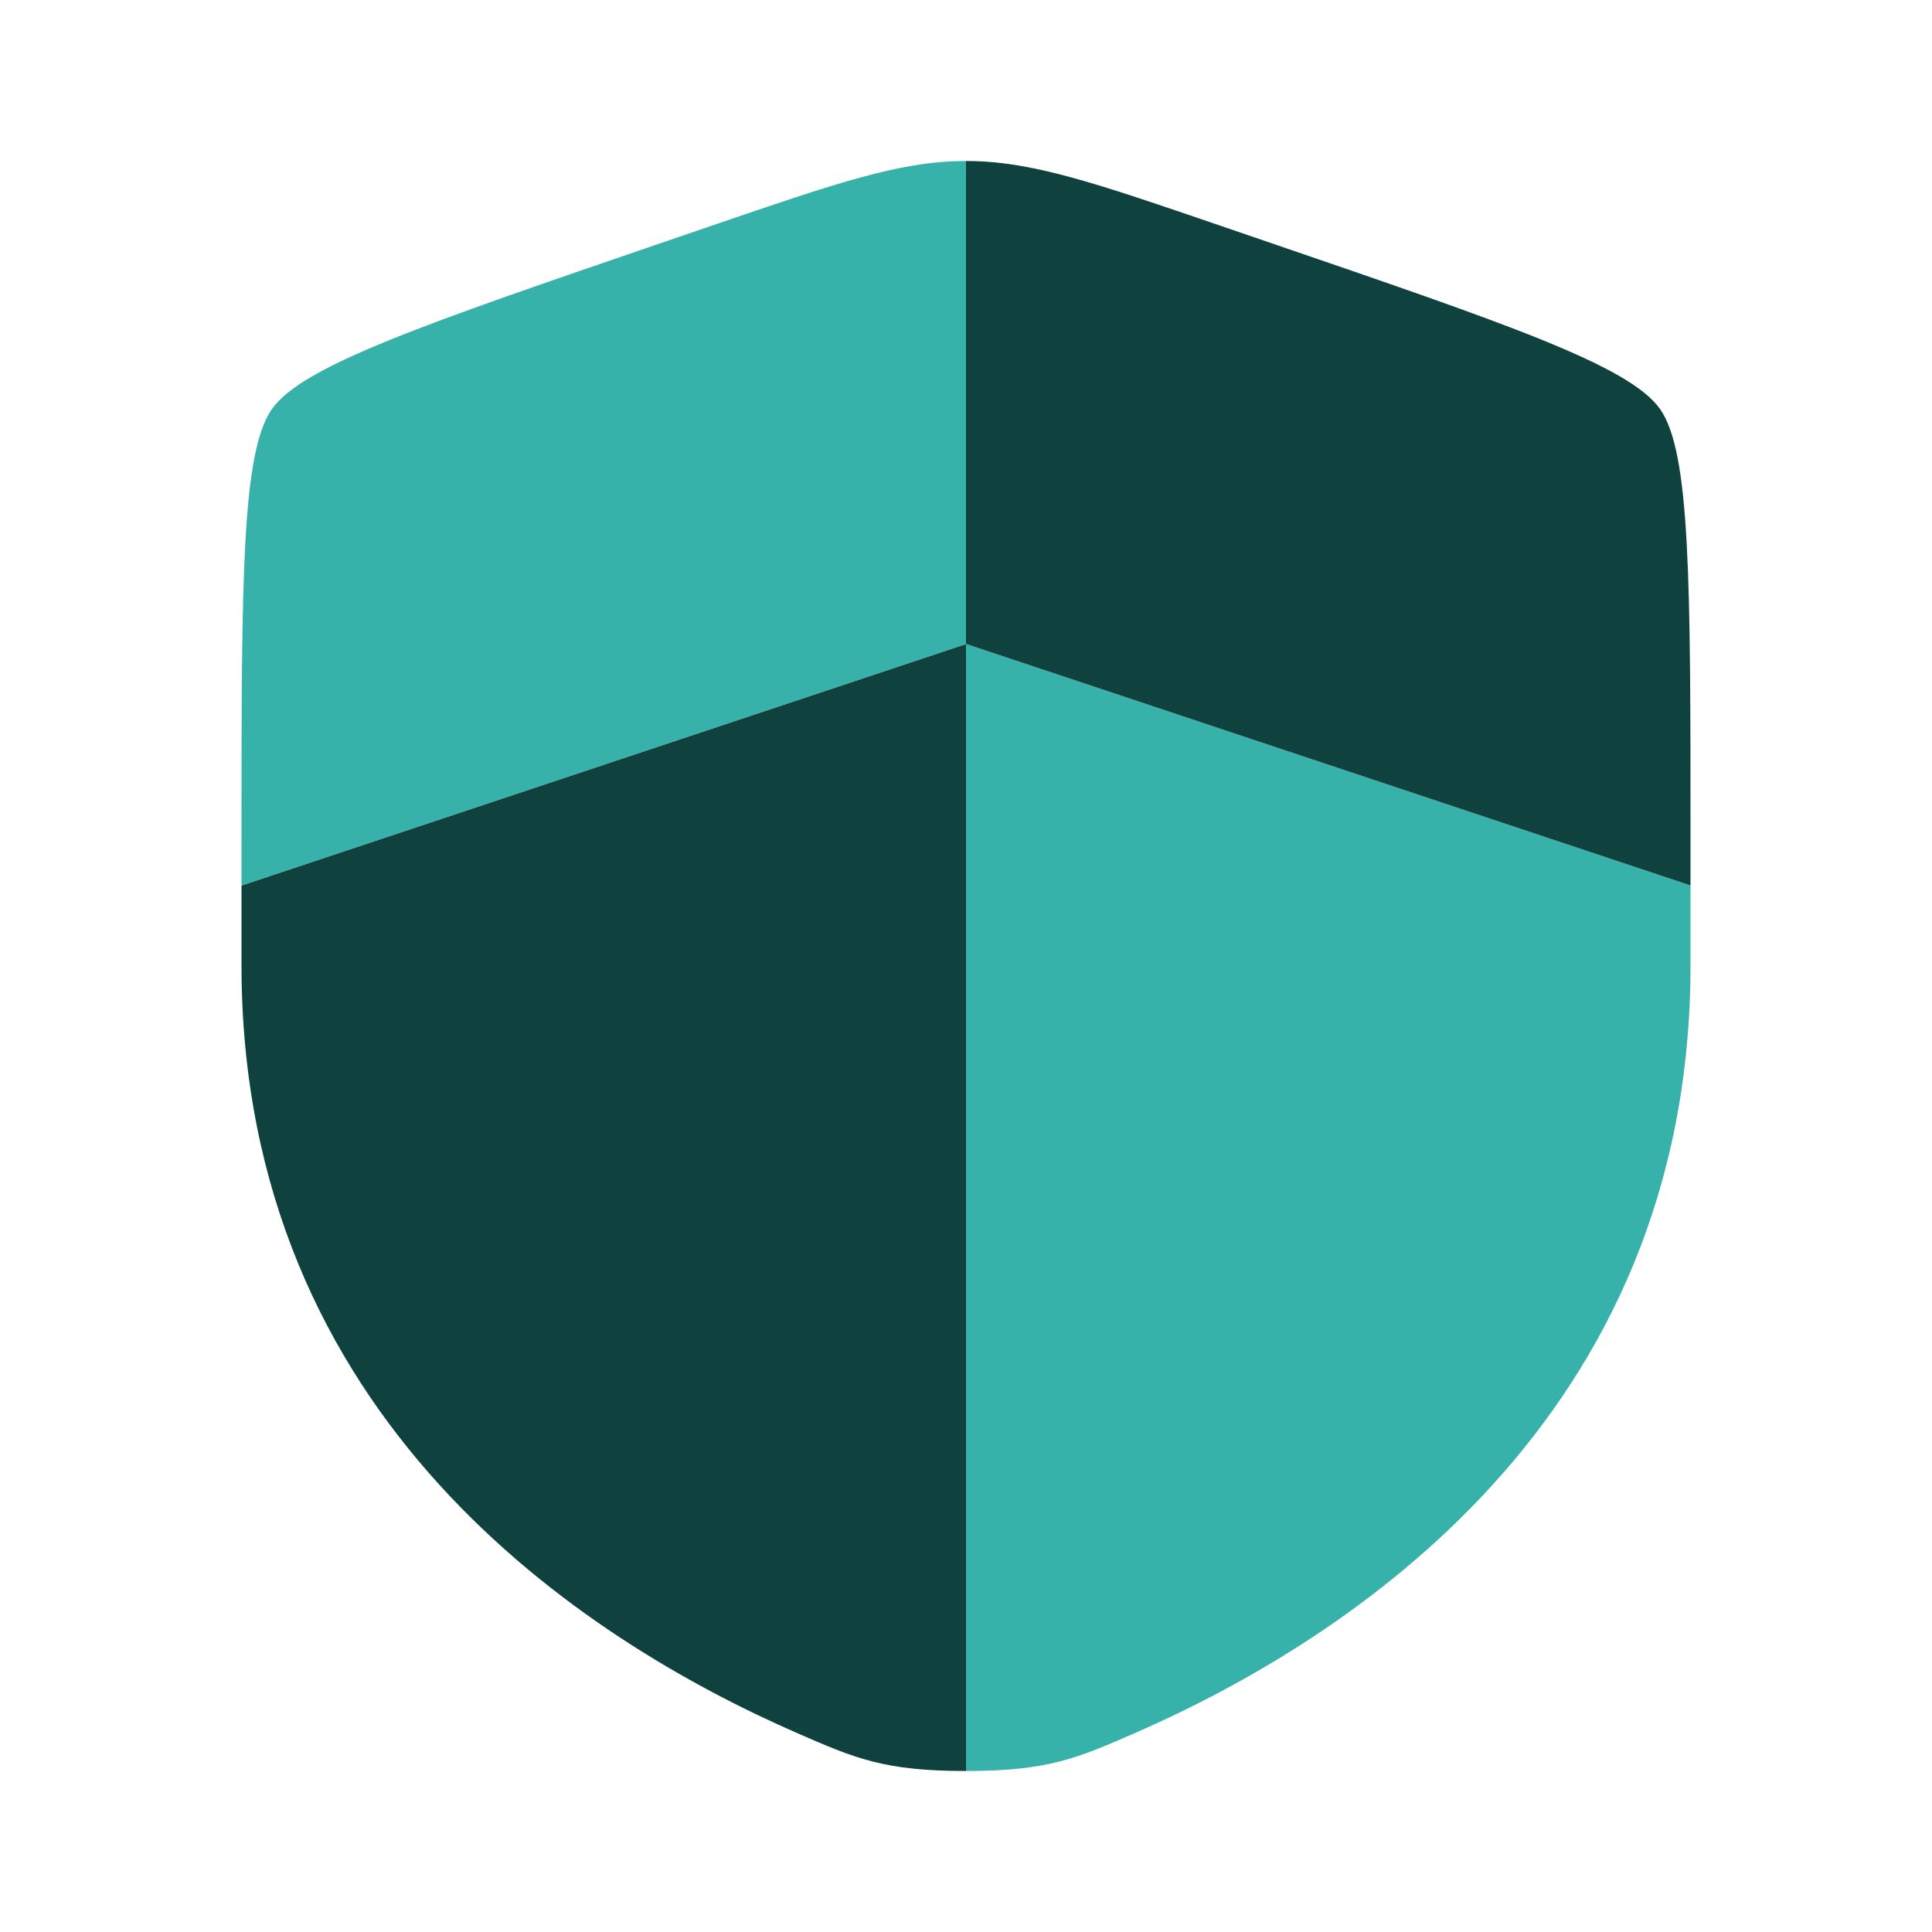 <svg width="158" height="158" viewBox="0 0 158 158" fill="none" xmlns="http://www.w3.org/2000/svg">
<path d="M19.75 78.942C19.75 116.06 47.657 134.072 65.165 141.721C69.915 143.795 72.29 144.833 79 144.833V52.666L19.75 72.416V78.942Z" fill="#0F423F"/>
<path d="M92.835 141.721C110.343 134.072 138.25 116.06 138.25 78.942V72.416L79 52.666V144.833C85.71 144.833 88.085 143.795 92.835 141.721Z" fill="#36B2AB"/>
<path d="M58.182 18.464L54.411 19.755C34.617 26.53 24.721 29.918 22.235 33.459C19.75 36.999 19.75 47.525 19.75 68.576V72.416L79 52.666V13.166C73.658 13.166 68.499 14.932 58.182 18.464Z" fill="#36B2AB"/>
<path d="M103.589 19.755L99.818 18.464C89.501 14.932 84.342 13.166 79 13.166V52.666L138.25 72.416V68.576C138.25 47.525 138.25 36.999 135.765 33.459C133.279 29.918 123.383 26.53 103.589 19.755Z" fill="#0F423F"/>
</svg>
